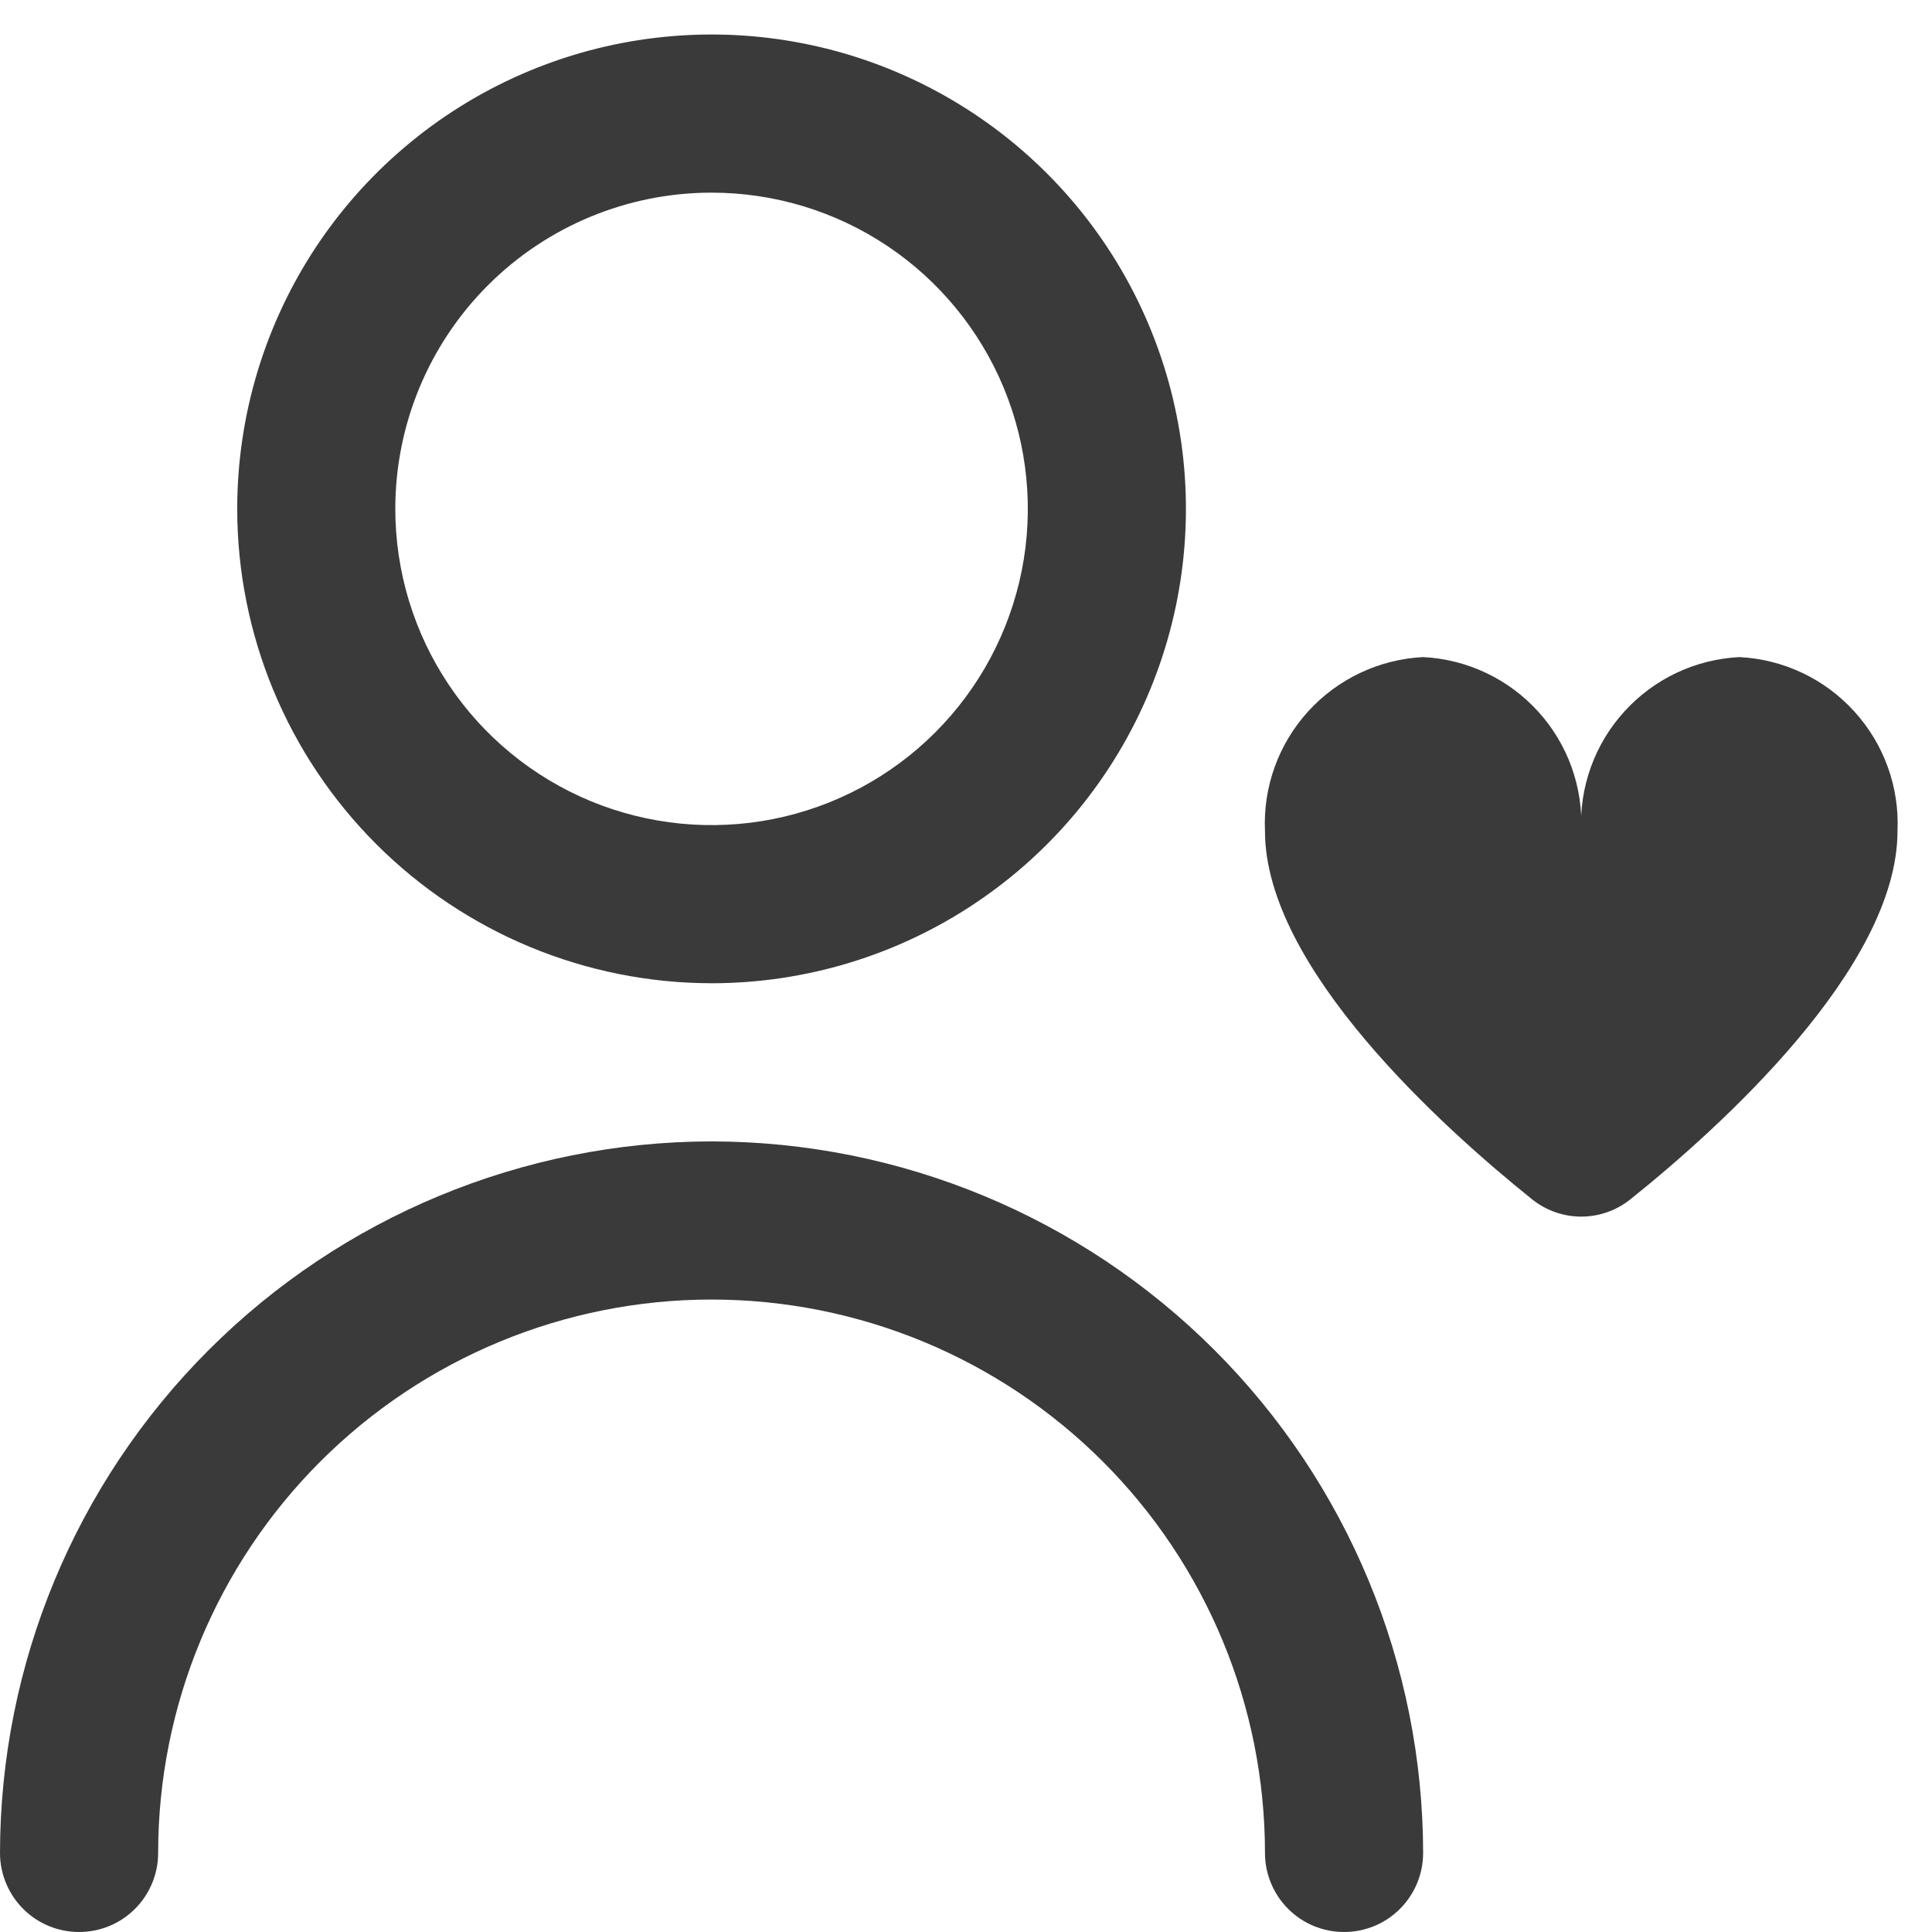 <?xml version="1.0" encoding="UTF-8"?> <svg xmlns="http://www.w3.org/2000/svg" width="28" height="28" viewBox="0 0 28 28" fill="none"><g clip-path="url(#clip0_98_1028)"><path d="M10.312 14.25C11.672 14.25 13.002 13.847 14.132 13.091C15.263 12.336 16.144 11.262 16.664 10.006C17.184 8.75 17.321 7.367 17.055 6.034C16.79 4.7 16.135 3.475 15.174 2.514C14.212 1.552 12.987 0.897 11.654 0.632C10.32 0.367 8.938 0.503 7.682 1.023C6.425 1.544 5.352 2.425 4.596 3.555C3.841 4.686 3.438 6.015 3.438 7.375C3.439 9.198 4.164 10.945 5.453 12.234C6.742 13.523 8.49 14.248 10.312 14.25ZM10.312 2.792C11.219 2.792 12.105 3.06 12.859 3.564C13.613 4.068 14.2 4.784 14.547 5.621C14.894 6.459 14.985 7.38 14.808 8.269C14.631 9.158 14.194 9.975 13.553 10.616C12.912 11.257 12.096 11.693 11.207 11.87C10.318 12.047 9.396 11.956 8.559 11.61C7.721 11.262 7.005 10.675 6.502 9.921C5.998 9.168 5.729 8.281 5.729 7.375C5.729 6.159 6.212 4.994 7.072 4.134C7.931 3.275 9.097 2.792 10.312 2.792V2.792Z" fill="#3A3A3A"></path><path d="M10.312 16.542C7.578 16.545 4.957 17.633 3.024 19.566C1.091 21.499 0.003 24.12 0 26.855C0 27.158 0.121 27.45 0.336 27.665C0.55 27.88 0.842 28 1.146 28C1.45 28 1.741 27.88 1.956 27.665C2.171 27.45 2.292 27.158 2.292 26.855C2.292 24.727 3.137 22.687 4.641 21.183C6.145 19.679 8.185 18.834 10.312 18.834C12.44 18.834 14.48 19.679 15.984 21.183C17.488 22.687 18.333 24.727 18.333 26.855C18.333 27.158 18.454 27.45 18.669 27.665C18.884 27.88 19.175 28 19.479 28C19.783 28 20.075 27.88 20.289 27.665C20.504 27.45 20.625 27.158 20.625 26.855C20.622 24.12 19.534 21.499 17.601 19.566C15.668 17.633 13.046 16.545 10.312 16.542V16.542Z" fill="#3A3A3A"></path><path d="M25.208 9.523C24.57 9.555 23.971 9.838 23.542 10.311C23.112 10.783 22.887 11.406 22.916 12.044C22.945 11.406 22.721 10.783 22.291 10.311C21.861 9.838 21.262 9.555 20.625 9.523C19.987 9.555 19.388 9.838 18.958 10.311C18.529 10.783 18.304 11.406 18.333 12.044C18.333 14.027 20.918 16.349 22.206 17.383C22.408 17.544 22.658 17.632 22.916 17.632C23.175 17.632 23.425 17.544 23.627 17.383C24.915 16.352 27.5 14.027 27.5 12.044C27.529 11.406 27.304 10.783 26.874 10.311C26.445 9.838 25.846 9.555 25.208 9.523V9.523Z" fill="#3A3A3A"></path></g><defs><clipPath id="clip0_98_1028"><rect width="27.5" height="27.5" fill="white" transform="translate(0 0.5)"></rect></clipPath></defs></svg> 